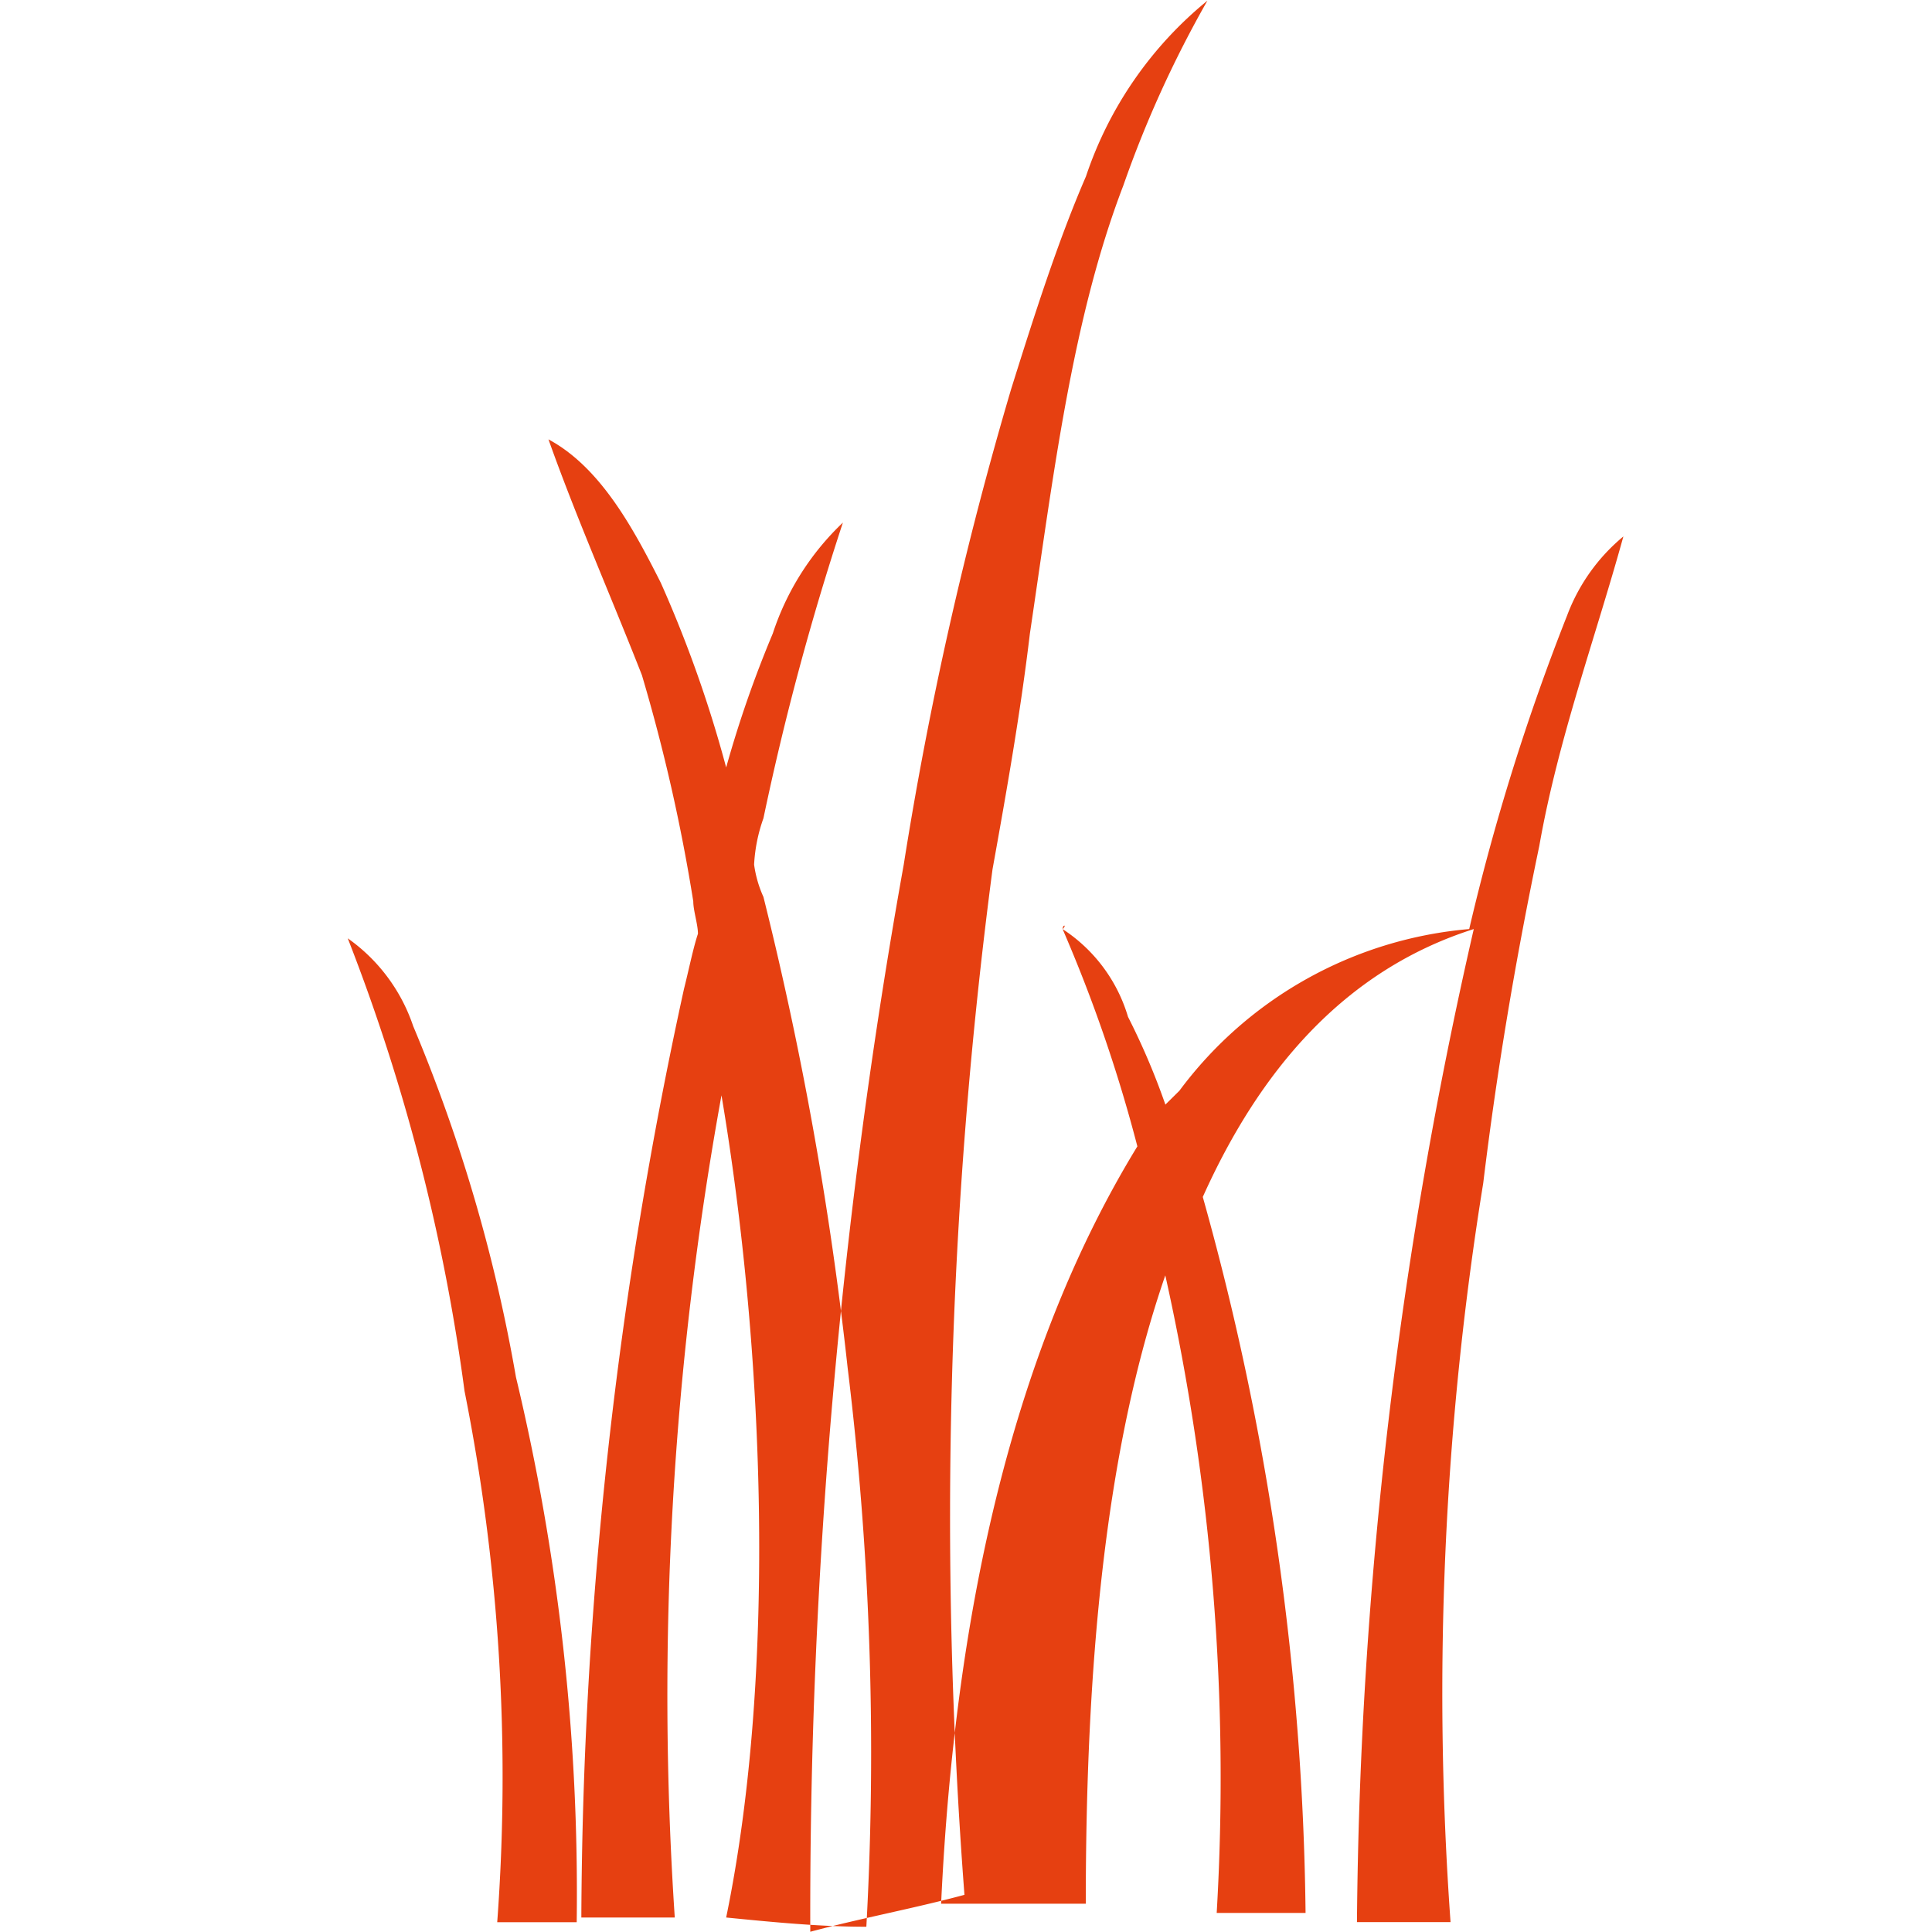 <svg xmlns="http://www.w3.org/2000/svg" width="50" height="50" viewBox="0 0 50 50">
<defs>
    <style>
      .cls-1 {
        fill: #e64011;
        fill-rule: evenodd;
      }
    </style>
  </defs>
  <path id="Gras" class="cls-1" d="M31.248,0.017A28.864,28.864,0,0,0,29.072,4.8c-1.33,3.467-1.814,7.531-2.419,11.6-0.242,2.032-.6,4.064-0.967,6.1a128.479,128.479,0,0,0-.726,26.538c-1.33.358-2.66,0.6-3.99,0.956a153.534,153.534,0,0,1,2.418-27.614,96.532,96.532,0,0,1,2.781-12.313c0.6-1.913,1.209-3.825,1.935-5.5A9.931,9.931,0,0,1,31.248.017M9,24.284a4.555,4.555,0,0,1,1.693,2.271,41.92,41.92,0,0,1,2.66,9.085,57.328,57.328,0,0,1,1.572,14.106H12.868A51.034,51.034,0,0,0,12.022,36,50.505,50.505,0,0,0,9,24.284m5.2-12.91c1.33,0.717,2.177,2.271,2.9,3.706a32.051,32.051,0,0,1,1.693,4.782A29.261,29.261,0,0,1,20,16.394a6.923,6.923,0,0,1,1.814-2.869,70.794,70.794,0,0,0-2.056,7.651,4.2,4.2,0,0,0-.242,1.2,3.012,3.012,0,0,0,.242.837A91.34,91.34,0,0,1,21.937,35.4a81.9,81.9,0,0,1,.484,14.464c-1.209,0-2.418-.119-3.628-0.239,1.33-6.455.967-14.823-.121-21.278a86.687,86.687,0,0,0-1.209,21.278H15.045A114.3,114.3,0,0,1,17.7,25.6c0.121-.478.242-1.076,0.363-1.434,0-.239-0.121-0.6-0.121-0.837a45.9,45.9,0,0,0-1.33-5.858c-0.846-2.152-1.693-4.064-2.418-6.1M27.5,24.045c0-.12.121-0.12,0,0a4.1,4.1,0,0,1,1.693,2.271,18.244,18.244,0,0,1,.967,2.271l0.363-.359a10.454,10.454,0,0,1,7.5-4.184,57.981,57.981,0,0,1,2.539-8.129,4.866,4.866,0,0,1,1.451-2.032c-0.726,2.63-1.693,5.26-2.176,8.009-0.6,2.869-1.088,5.738-1.451,8.726a82.7,82.7,0,0,0-.846,19.126H35.118a119.087,119.087,0,0,1,3.023-25.7c-3.386,1.076-5.562,3.706-7.013,6.933a71.35,71.35,0,0,1,2.66,18.529h-2.3a59.748,59.748,0,0,0-1.33-16.5C28.588,37.553,28.1,43.171,28.1,49.268H24.356c0.363-7.77,1.935-14.465,5.079-19.6A38.45,38.45,0,0,0,27.5,24.045"/>
</svg>
